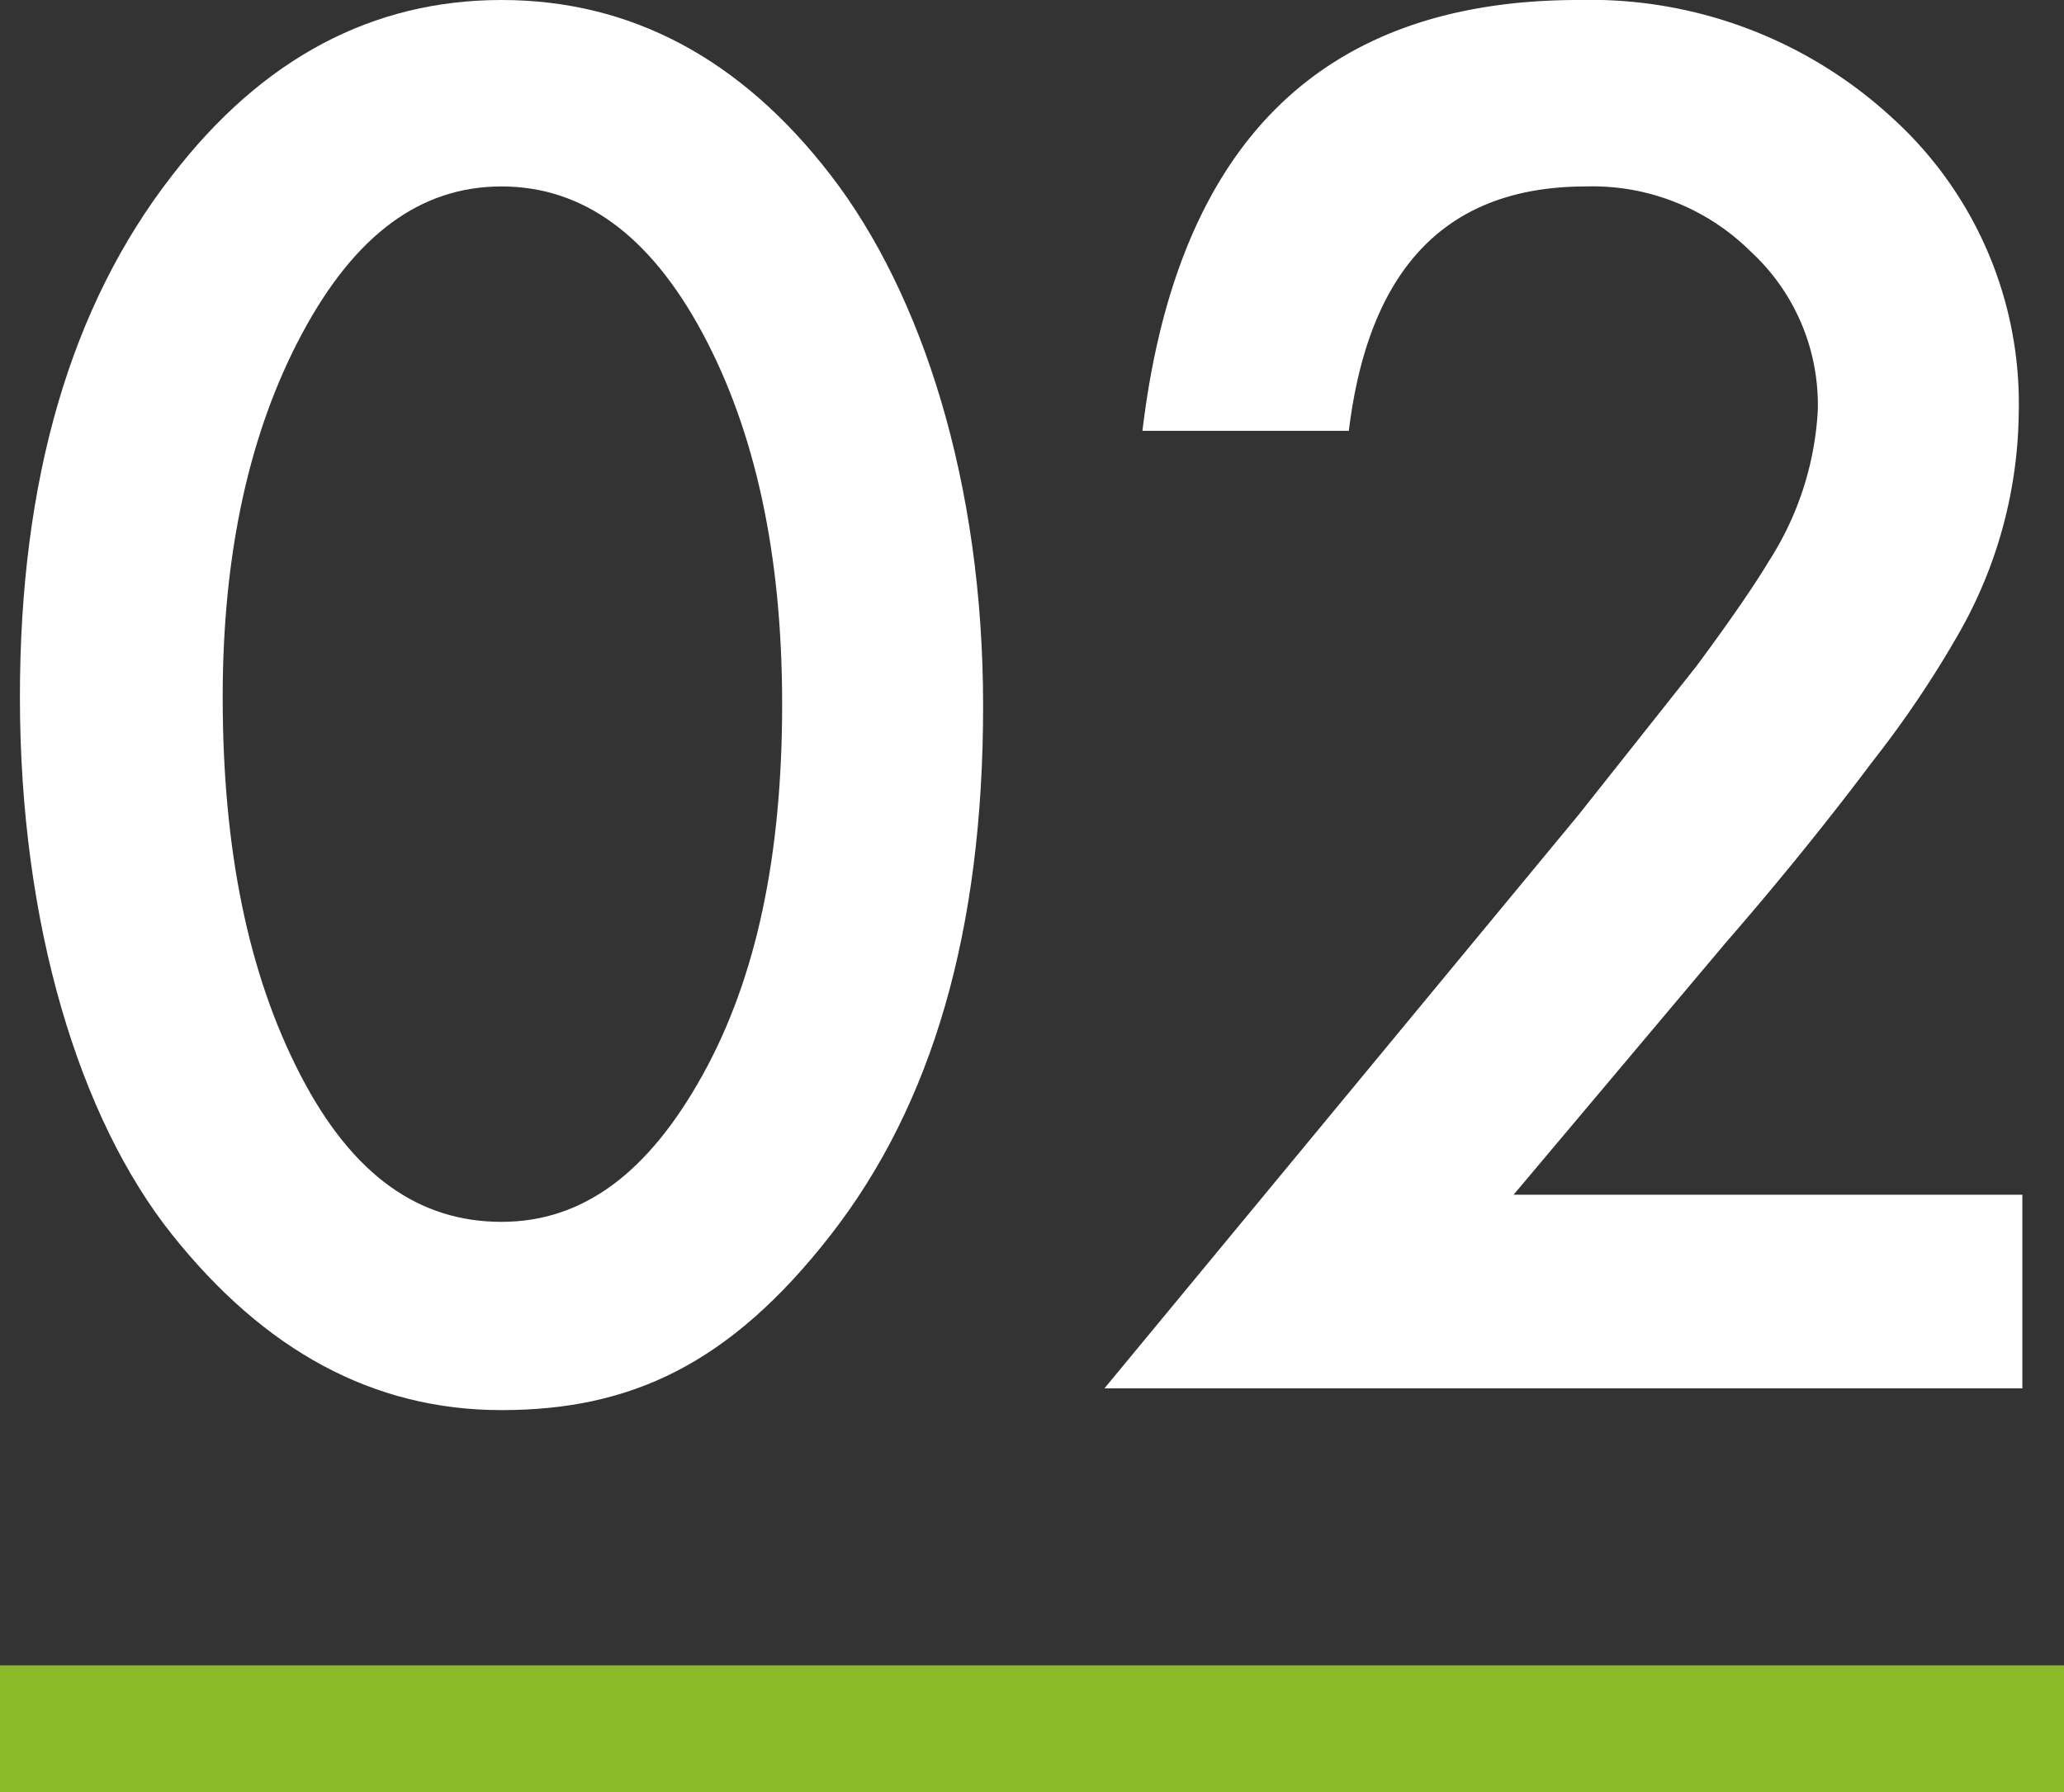 <svg xmlns="http://www.w3.org/2000/svg" width="114" height="99" viewBox="0 0 114 99"><rect x="0" y="0" width="114" height="99" fill="#333333" stroke="none"/><defs><style>.a{fill:#8aba29;}.b{fill:#fff;}</style></defs><title>cont-02</title><rect class="a" y="92" width="114" height="7"/><path class="b" d="M1.1,38.5q0-18,8.4-28.8C14.5,3.2,20.6,0,27.7,0S40.9,3.2,45.9,9.7,54.3,26.6,54.3,39s-2.8,22-8.4,29.2-11.1,9.7-18.2,9.7S14.6,74.6,9.5,68.2,1.1,51.1,1.1,38.5Zm11.2,0c0,8.4,1.4,15.3,4.3,20.9s6.6,8.1,11.1,8.1,8.1-2.7,11.1-8.1,4.4-12.2,4.4-20.5-1.5-15.1-4.4-20.5-6.6-8.1-11.1-8.1-8.1,2.7-11,8.1S12.3,30.5,12.3,38.5Z"/><path class="b" d="M83.6,66h28.1V76.7H61L87.2,45l6.5-8.2c1.7-2.3,3.1-4.3,4-5.8a17.1,17.1,0,0,0,2.7-8.3,11.5,11.5,0,0,0-3.7-8.8,12.4,12.4,0,0,0-9.1-3.6c-7.7,0-12,4.5-13.1,13.5H63.1C65,7.9,73,0,87.2,0a24.6,24.6,0,0,1,17.3,6.5,21.3,21.3,0,0,1,7,16.3,25.1,25.1,0,0,1-3.2,12,58.1,58.1,0,0,1-4.9,7.3c-2.1,2.8-4.8,6.2-8.1,10Z"/></svg>
